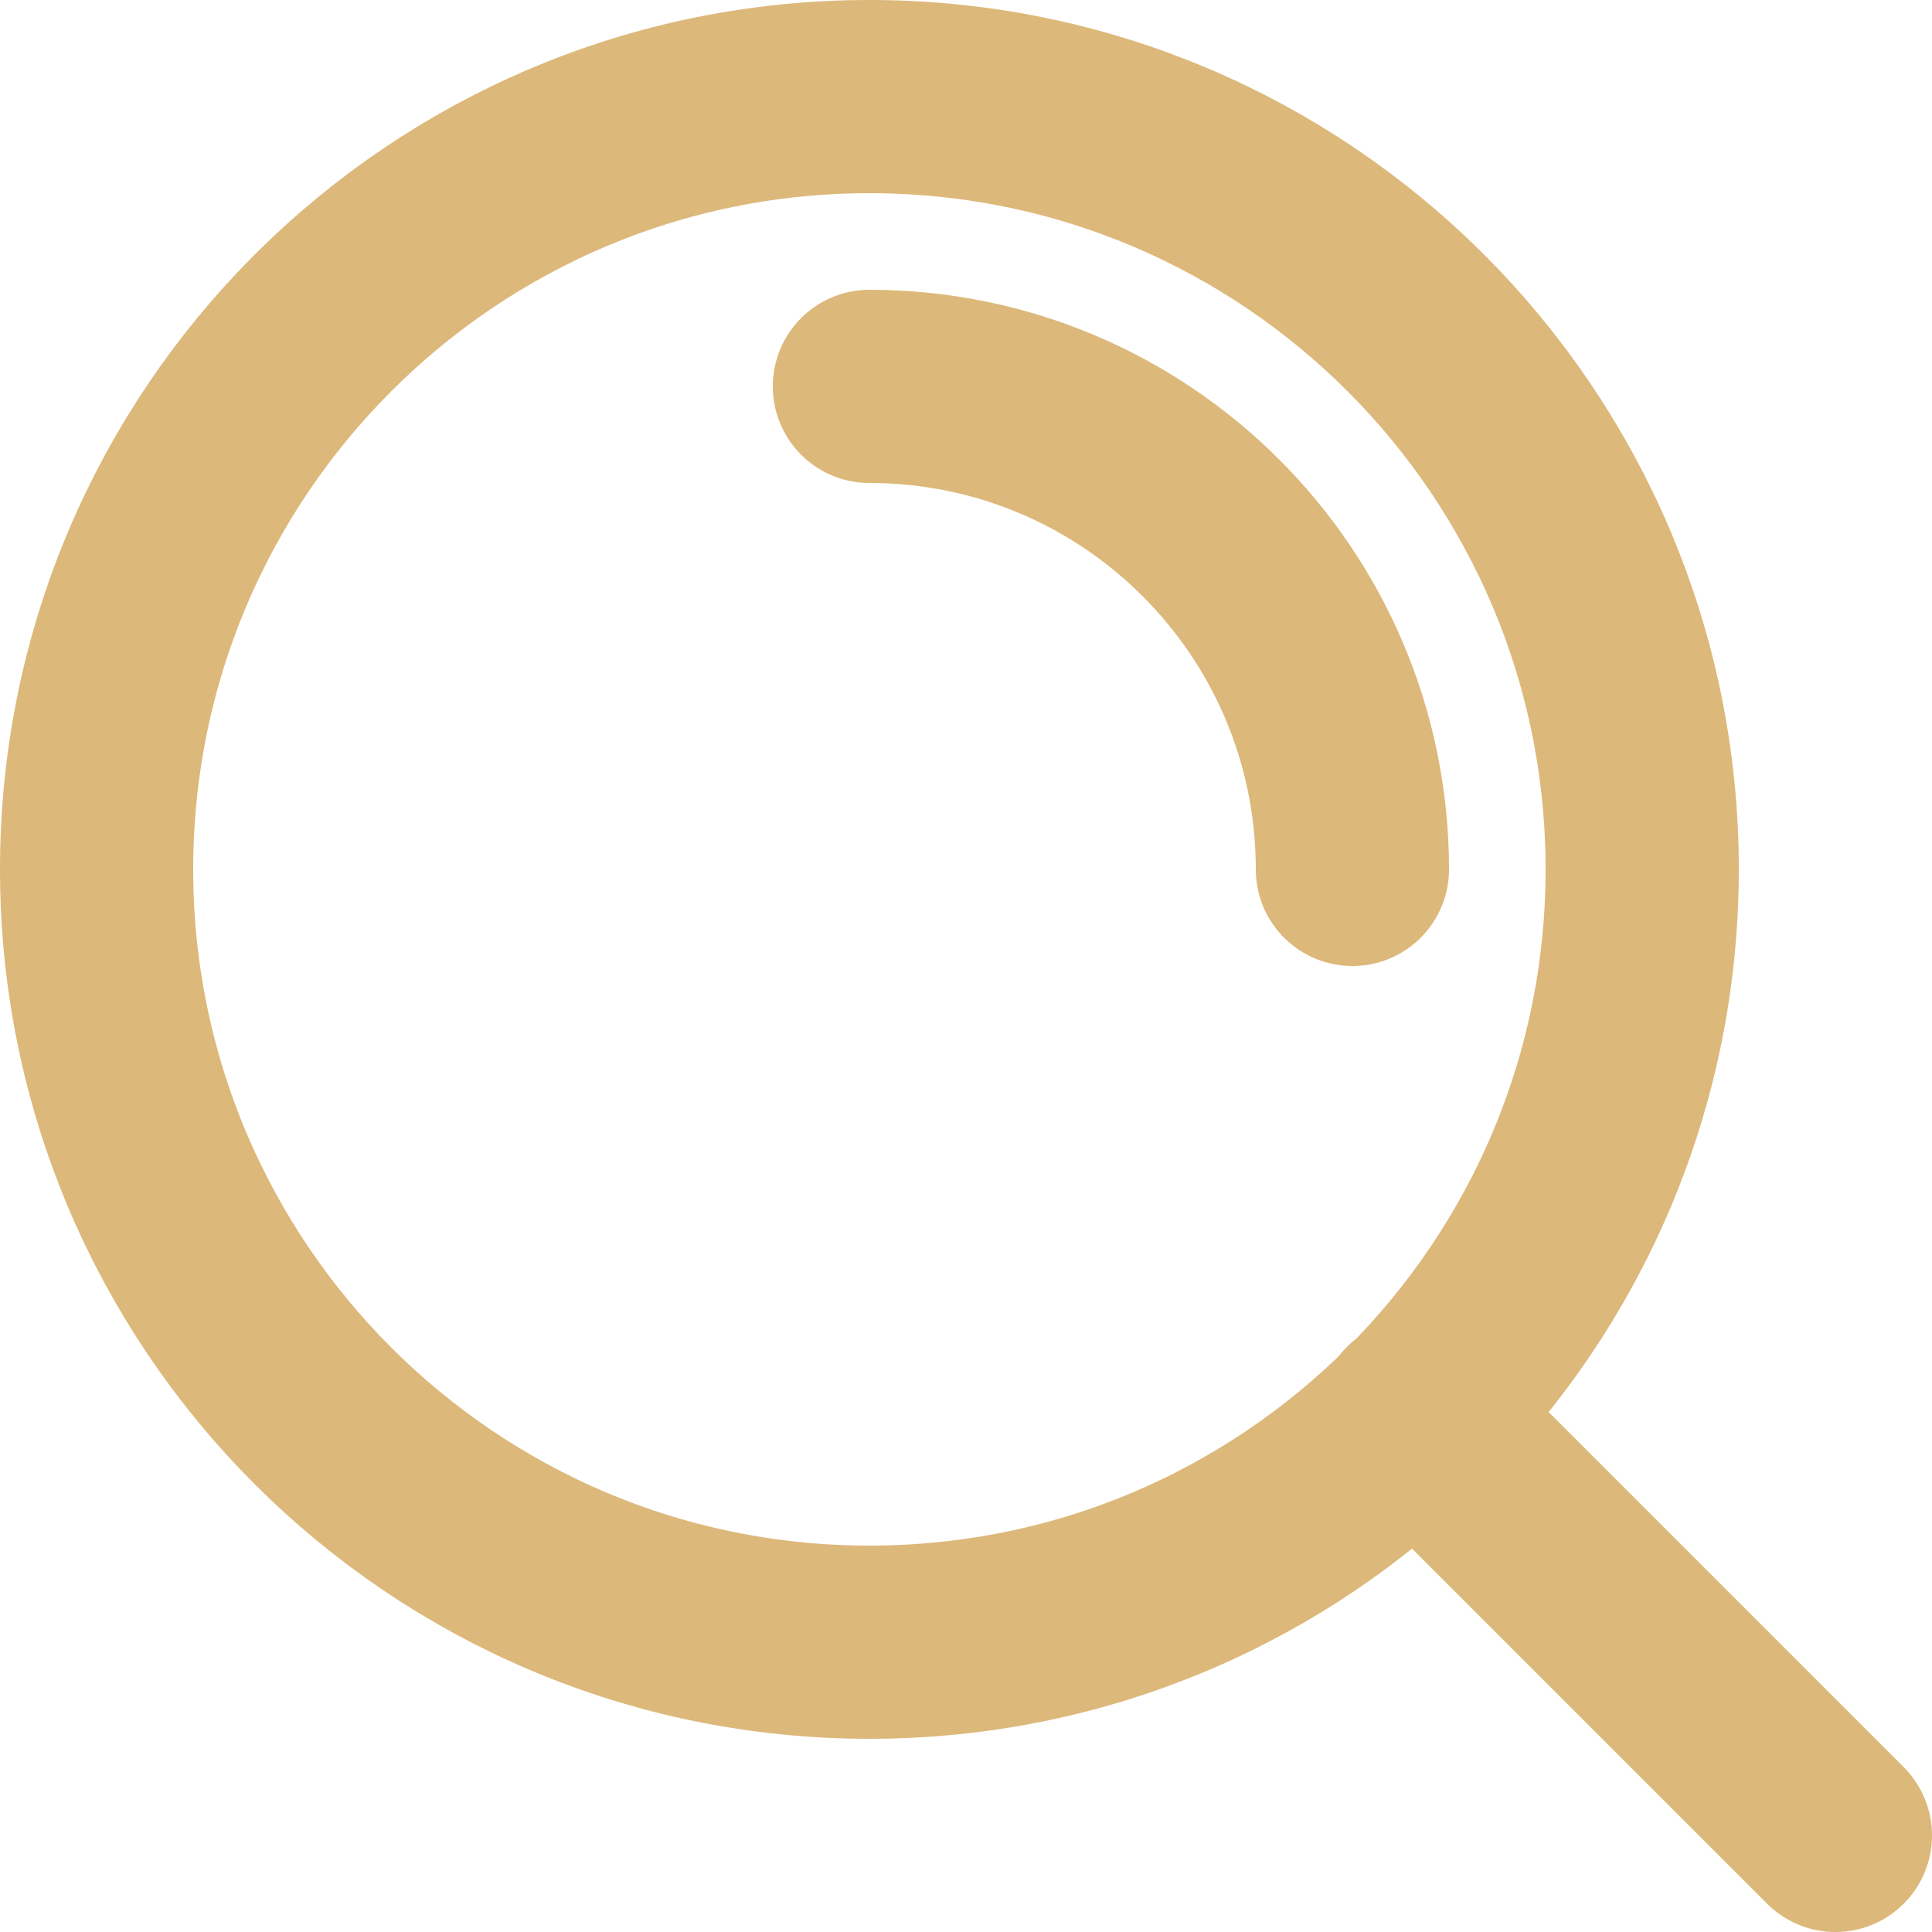 <?xml version="1.0" encoding="UTF-8"?>
<svg id="Layer_2" data-name="Layer 2" xmlns="http://www.w3.org/2000/svg" viewBox="0 0 900 900">
  <defs>
    <style>
      .cls-1 {
        fill: none;
        stroke: #dcb87a;
        stroke-linecap: round;
        stroke-linejoin: round;
        stroke-width: 90px;
      }
    </style>
  </defs>
  <g id="Layer_1-2" data-name="Layer 1">
    <path class="cls-1" d="M855,855l-195.75-195.75M405,180c124.26,0,225,100.74,225,225M765,405c0,198.82-161.18,360-360,360S45,603.82,45,405,206.18,45,405,45s360,161.18,360,360Z"/>
  </g>
</svg>
